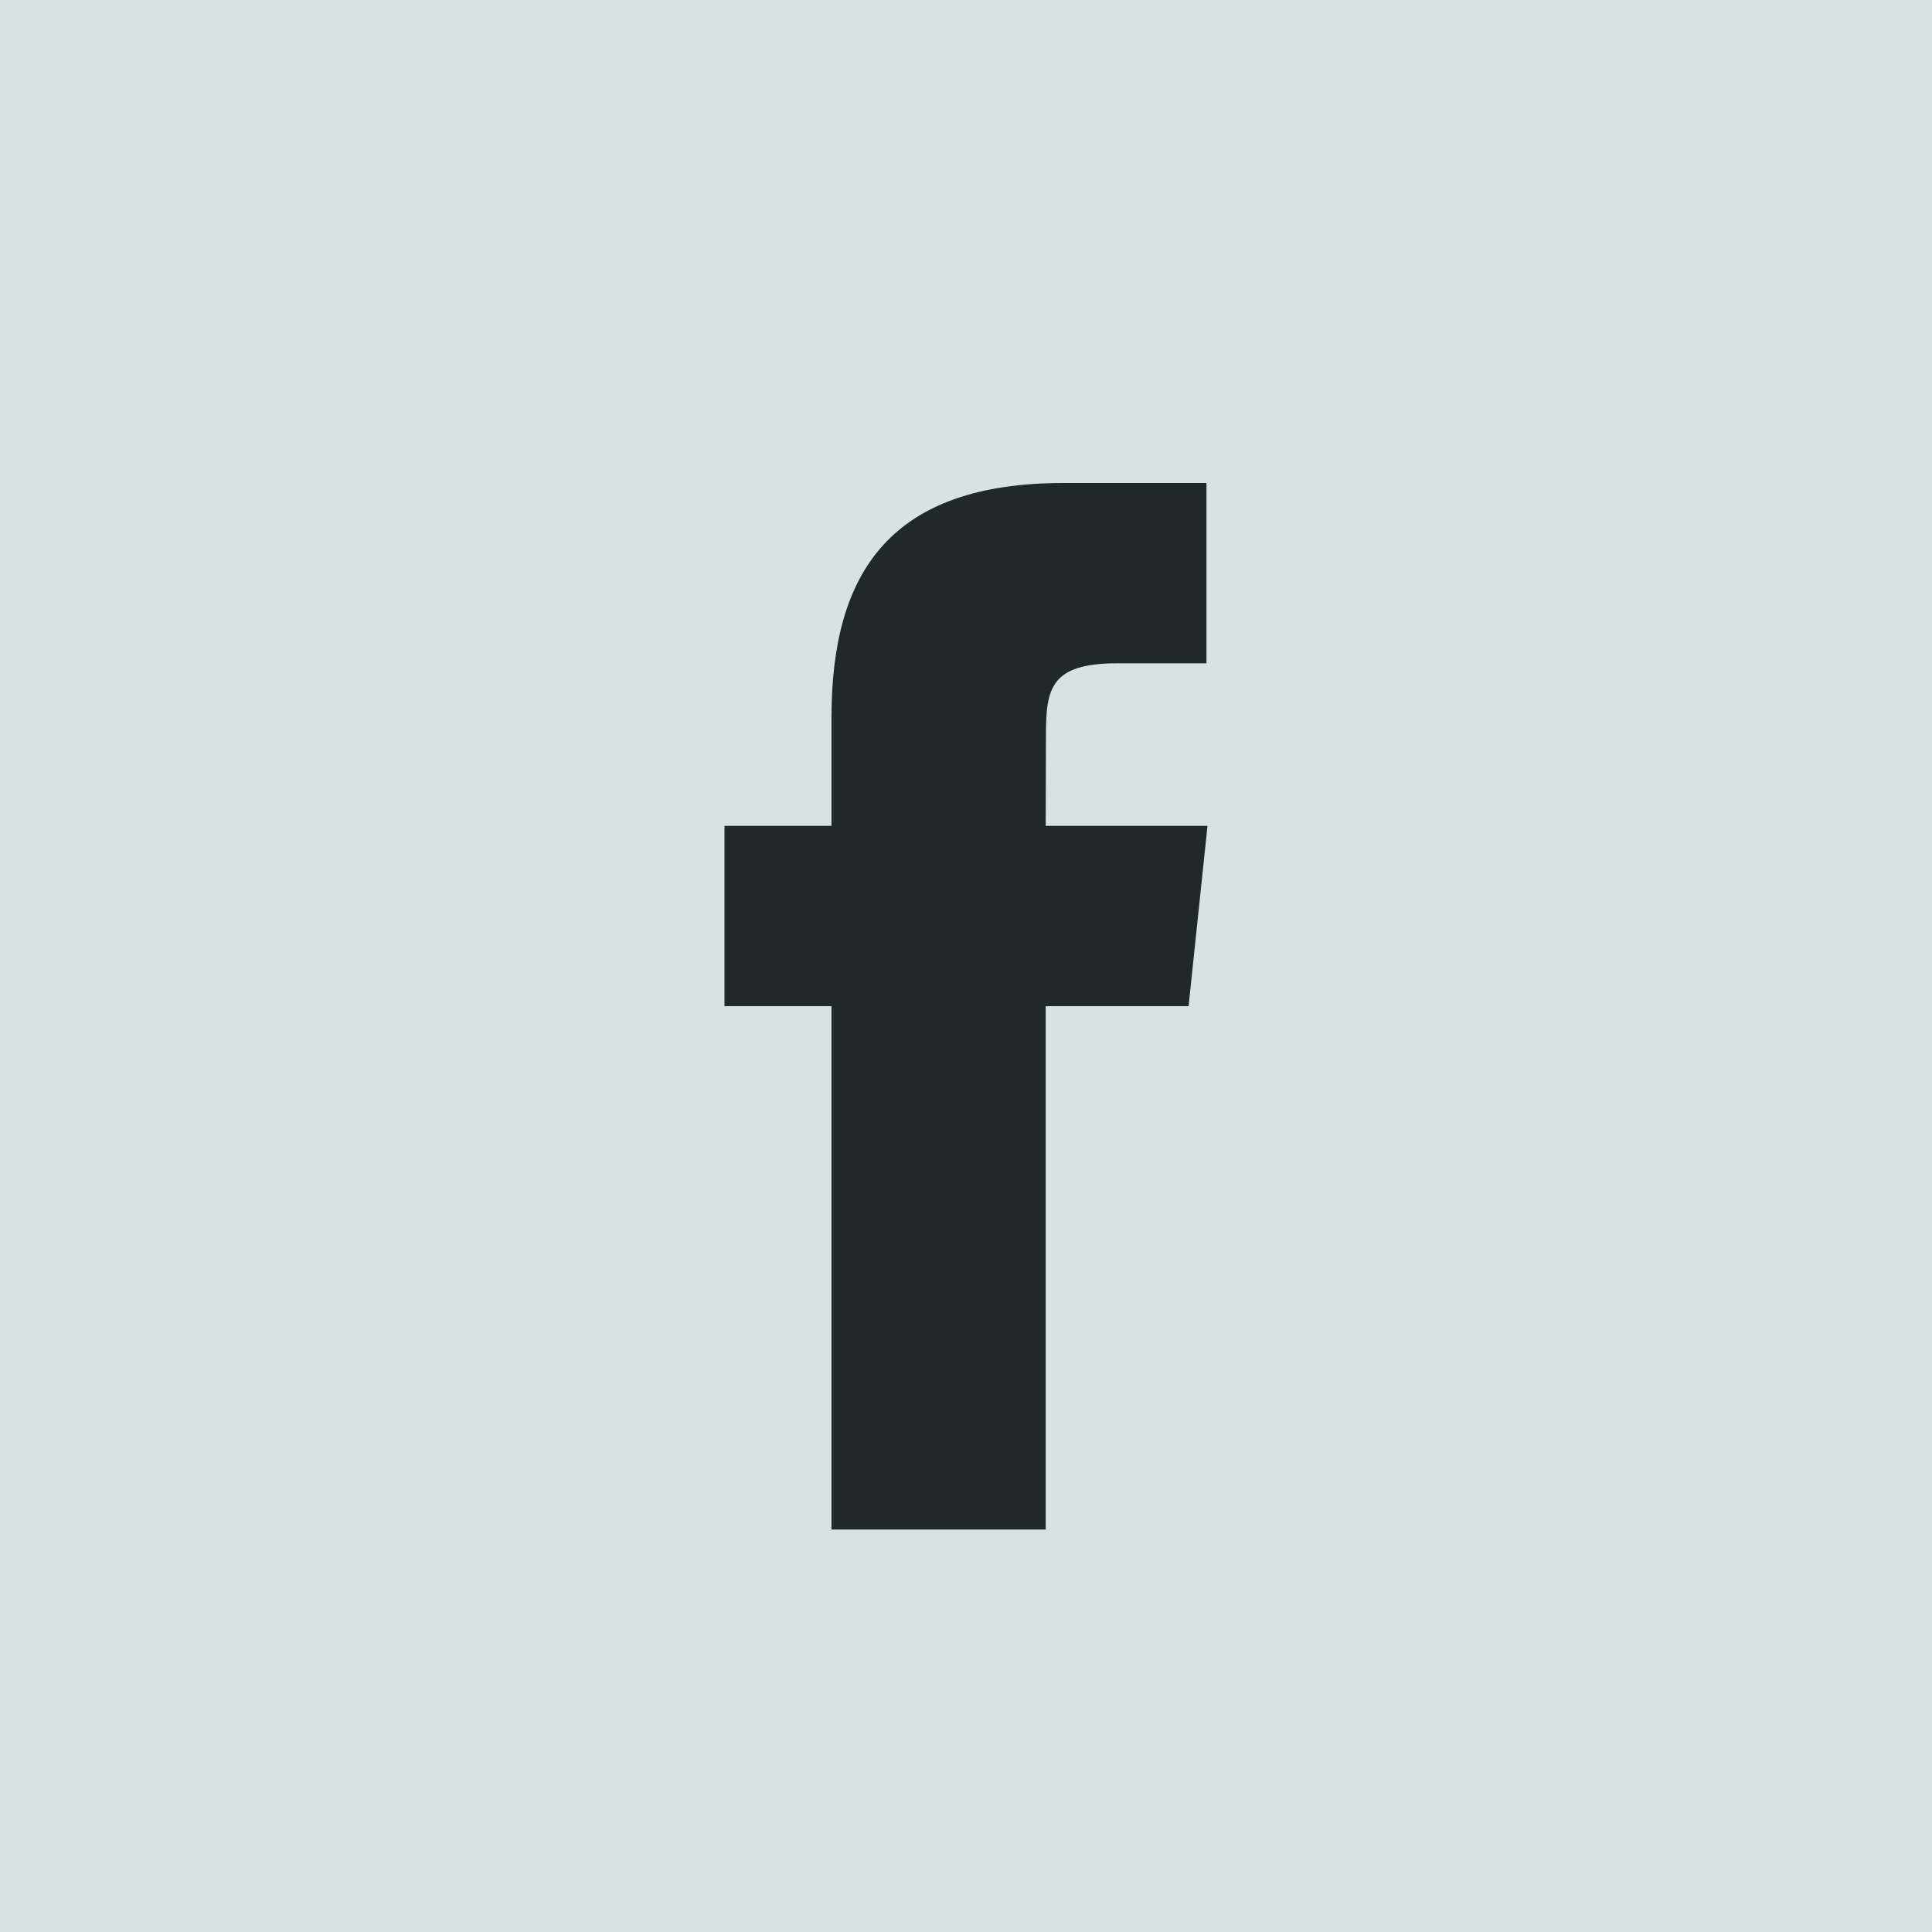 <svg width="24" height="24" viewBox="0 0 24 24" fill="none" xmlns="http://www.w3.org/2000/svg">
<g id="Group 90">
<rect id="Rectangle 82" width="24" height="24" fill="#D7E1E6"/>
<path id="Path" fill-rule="evenodd" clip-rule="evenodd" d="M12.99 19V12.499H14.765L15 10.259H12.99L12.993 9.138C12.993 8.554 13.048 8.24 13.878 8.24H14.987V6H13.212C11.08 6 10.329 7.087 10.329 8.914V10.259H9V12.499H10.329V19H12.99Z" fill="#21282B"/>
</g>
</svg>
